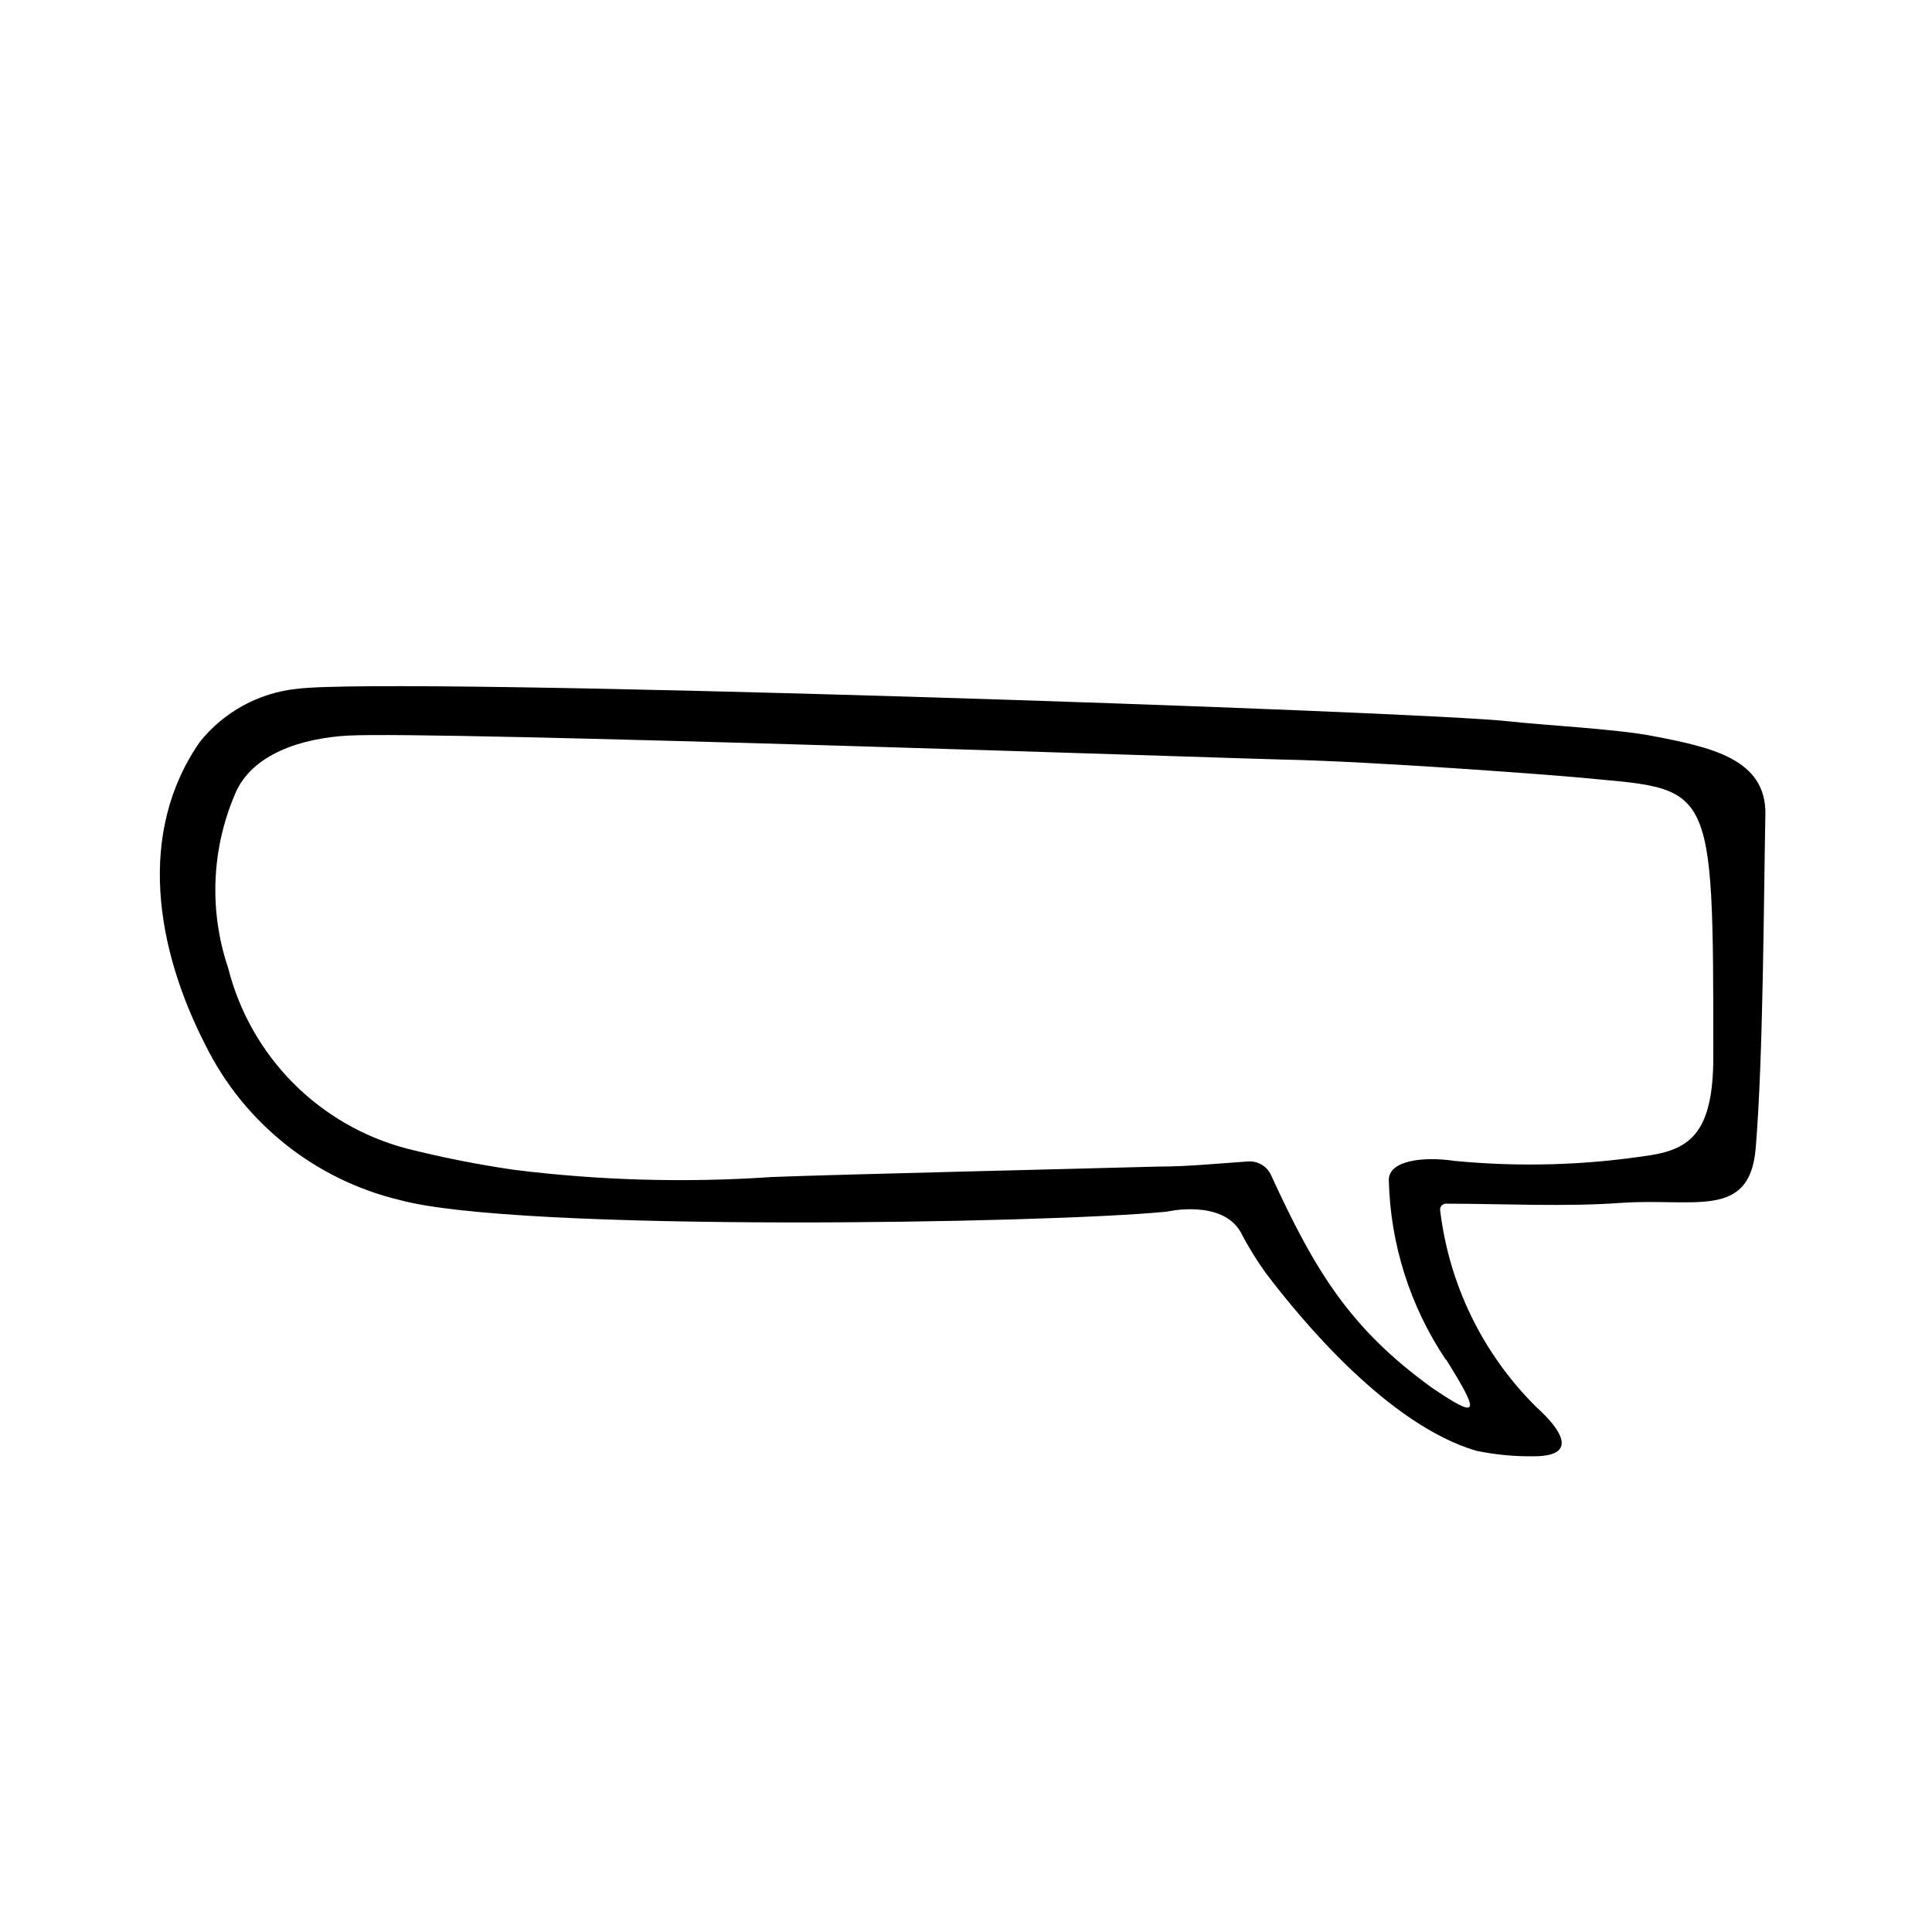 <?xml version="1.0" encoding="UTF-8"?>
<!-- Uploaded to: SVG Repo, www.svgrepo.com, Generator: SVG Repo Mixer Tools -->
<svg fill="#000000" width="800px" height="800px" version="1.1" viewBox="144 144 512 512" xmlns="http://www.w3.org/2000/svg">
 <path d="m527.16 462.98c-0.434 0.012-0.84 0.203-1.129 0.527-0.285 0.324-0.426 0.754-0.383 1.184 2.356 19.781 11.34 38.18 25.492 52.195 1.008 0.957 15.113 13.098-0.805 13.047-5.078 0.059-10.145-0.43-15.113-1.461-23.227-6.852-46.047-34.258-55.773-47.105-2.484-3.438-4.711-7.059-6.648-10.832-5.039-8.816-19.547-5.441-19.547-5.441-31.086 3.125-172.35 5.543-203.49-3.125l-0.004 0.004c-22.316-5.391-41.098-20.387-51.285-40.961-13.152-25.594-18.289-56.277-1.512-80.41 6.34-7.93 15.594-12.992 25.691-14.055 25.492-3.324 298.81 5.945 321.78 8.664 7.055 0.855 28.012 1.965 37.484 3.828 15.566 2.973 30.23 6.098 29.926 20.859-0.453 22.371-0.555 64.336-2.57 88.418-1.613 18.941-16.223 13.098-35.668 14.461-14.961 1.059-30.074 0.25-46.449 0.203zm0 41.363v-0.004c-9.477-14.121-14.719-30.656-15.113-47.66 0-5.039 8.816-6.297 17.383-5.039l-0.004 0.004c17.344 1.68 34.828 1.172 52.043-1.512 10.73-1.715 16.574-6.449 16.574-26.098 0-74.816 0-70.535-36.426-74.059-4.734-0.453-52.75-4.18-77.688-4.684-15.113-0.352-224.65-7.609-247.77-6.348-11.789 0.656-25.492 4.684-29.926 15.617l0.004-0.004c-6.223 14.594-6.852 30.969-1.766 45.996 2.891 11.465 8.801 21.945 17.109 30.352 8.309 8.41 18.723 14.438 30.148 17.461 9.387 2.367 18.887 4.25 28.465 5.644 22.66 2.828 45.535 3.469 68.316 1.914 16.324-0.656 84.641-2.266 102.43-2.769 7.859 0 15.668-0.805 23.832-1.359v-0.004c2.598-0.164 5.027 1.301 6.094 3.68 11.789 25.746 21.16 40.809 42.723 56.375 12.445 8.414 12.746 7.055 3.68-7.508z"/>
</svg>